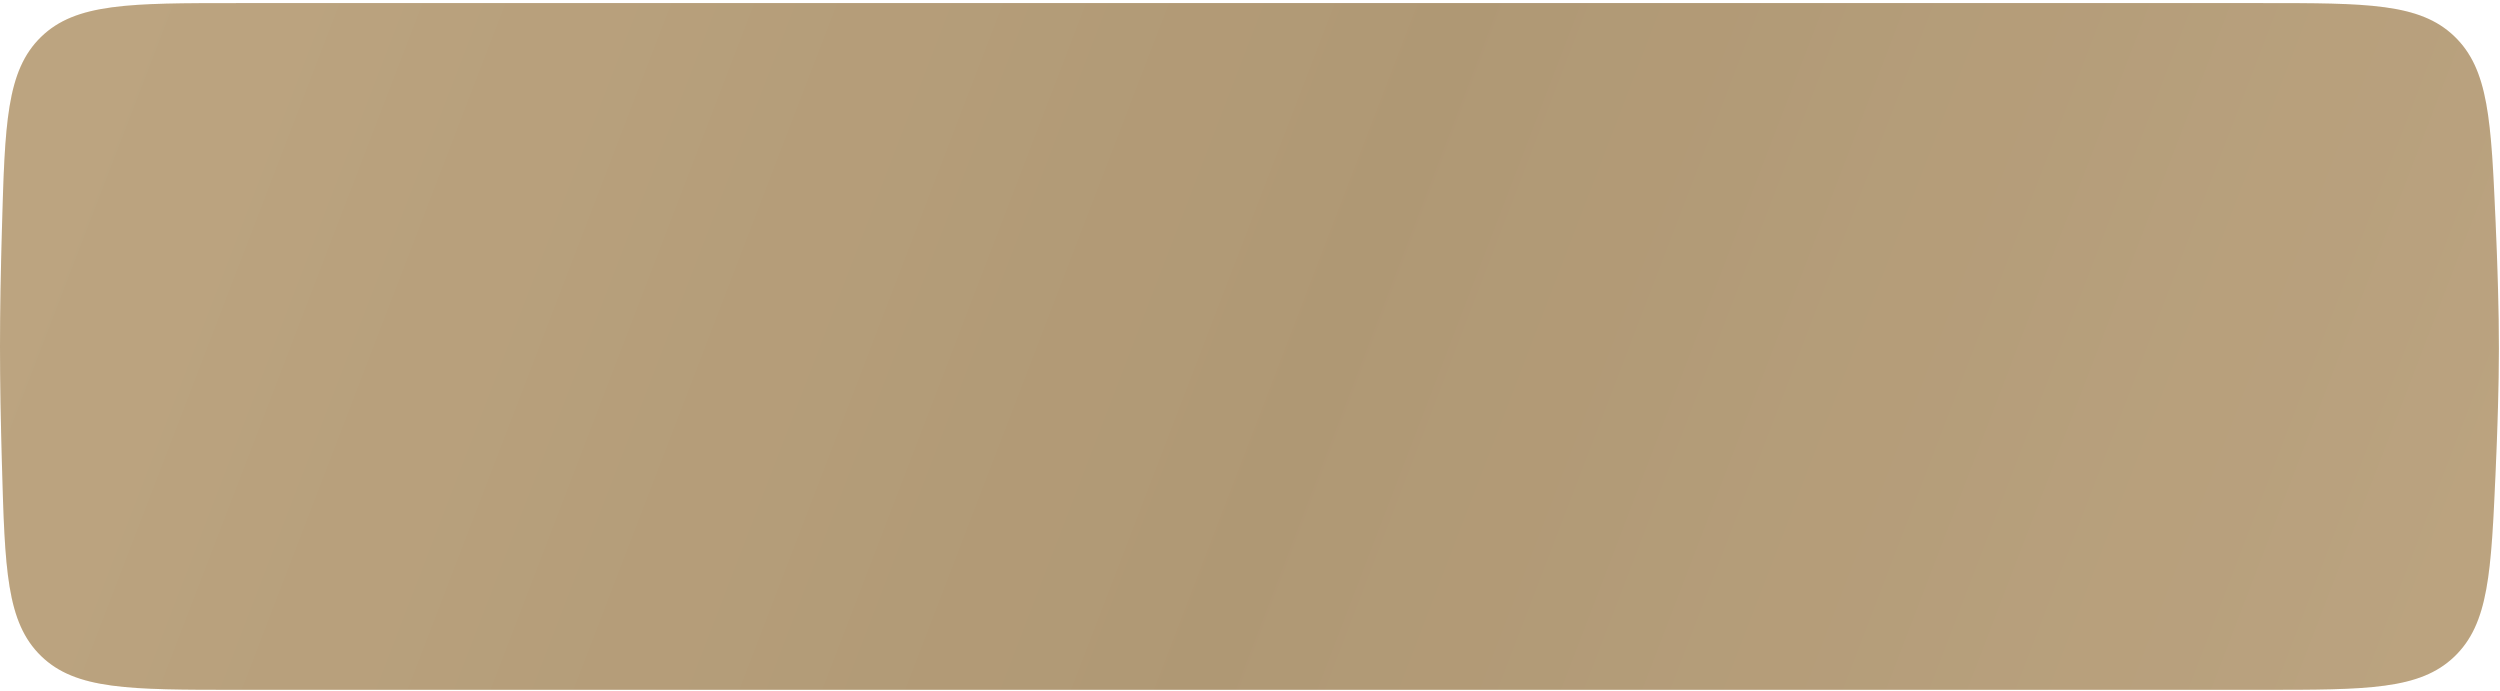 <?xml version="1.0" encoding="UTF-8"?> <svg xmlns="http://www.w3.org/2000/svg" width="293" height="81" viewBox="0 0 293 81" fill="none"> <path d="M0.226 26.867C0.574 14.476 0.748 8.28 4.819 4.322C8.89 0.363 15.202 0.363 27.826 0.363H265.085C277.415 0.363 283.579 0.363 287.634 4.243C291.69 8.122 291.956 14.116 292.487 26.104C292.714 31.223 292.872 36.39 292.869 40.856C292.866 45.175 292.713 50.159 292.493 55.11C291.96 67.095 291.694 73.087 287.639 76.966C283.583 80.845 277.419 80.845 265.091 80.845H27.826C15.201 80.845 8.889 80.845 4.818 76.886C0.747 72.928 0.573 66.733 0.225 54.341C0.091 49.569 0 44.795 2.19635e-05 40.636C-0 36.459 0.091 31.661 0.226 26.867Z" fill="url(#paint0_linear_293_34)"></path> <path d="M0.226 26.867C0.574 14.476 0.748 8.28 4.819 4.322C8.89 0.363 15.202 0.363 27.826 0.363H265.085C277.415 0.363 283.579 0.363 287.634 4.243C291.69 8.122 291.956 14.116 292.487 26.104C292.714 31.223 292.872 36.39 292.869 40.856C292.866 45.175 292.713 50.159 292.493 55.11C291.96 67.095 291.694 73.087 287.639 76.966C283.583 80.845 277.419 80.845 265.091 80.845H27.826C15.201 80.845 8.889 80.845 4.818 76.886C0.747 72.928 0.573 66.733 0.225 54.341C0.091 49.569 0 44.795 2.19635e-05 40.636C-0 36.459 0.091 31.661 0.226 26.867Z" fill="black" fill-opacity="0.25"></path> <defs> <linearGradient id="paint0_linear_293_34" x1="20.691" y1="-13.123" x2="297.222" y2="93.168" gradientUnits="userSpaceOnUse"> <stop stop-color="#FBDBAB"></stop> <stop offset="0.49" stop-color="#EACB9B"></stop> <stop offset="1" stop-color="#FBDBAC"></stop> </linearGradient> </defs> </svg> 